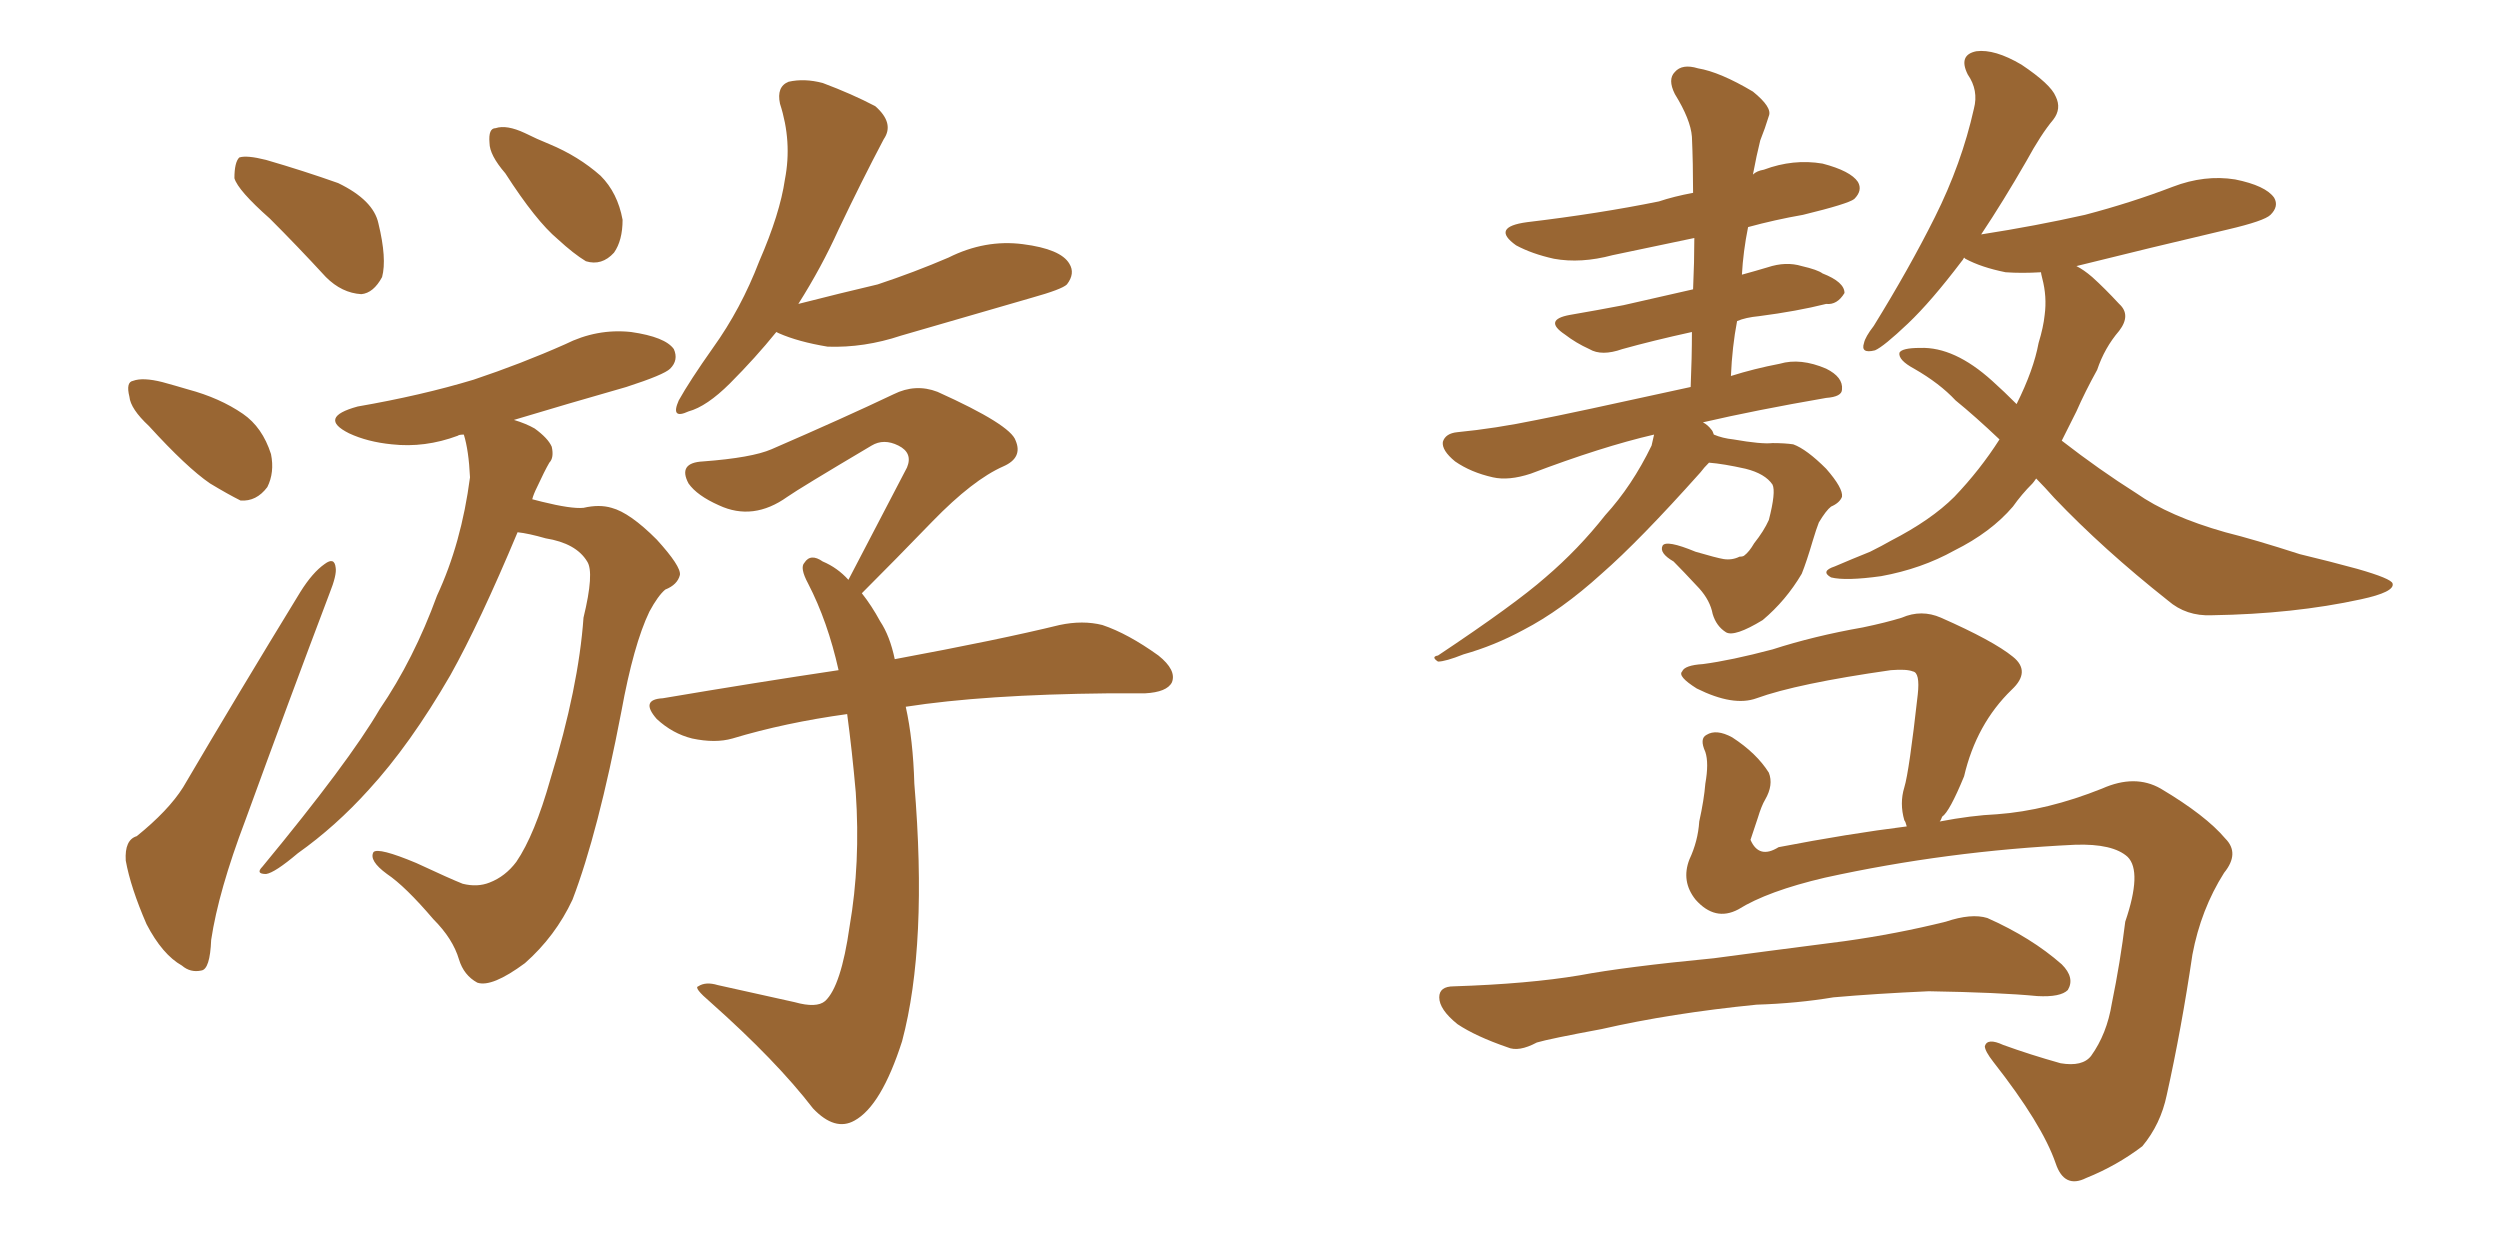 <svg xmlns="http://www.w3.org/2000/svg" xmlns:xlink="http://www.w3.org/1999/xlink" width="300" height="150"><path fill="#996633" padding="10" d="M32.37 26.22L32.37 26.22Q28.56 22.85 28.13 21.39L28.13 21.39Q28.13 19.48 28.71 18.90L28.71 18.90Q29.59 18.60 31.93 19.19L31.93 19.19Q36.47 20.51 40.58 21.97L40.58 21.97Q44.82 24.02 45.41 26.81L45.41 26.81Q46.44 31.05 45.85 33.25L45.85 33.25Q44.82 35.16 43.36 35.30L43.36 35.30Q41.02 35.16 39.11 33.25L39.11 33.25Q35.60 29.44 32.37 26.22ZM17.87 51.12L17.87 51.12Q15.67 49.07 15.53 47.61L15.53 47.61Q15.09 45.85 15.97 45.70L15.97 45.70Q17.14 45.26 19.48 45.85L19.48 45.85Q21.09 46.29 22.56 46.73L22.56 46.73Q26.37 47.75 29.15 49.66L29.15 49.66Q31.49 51.27 32.52 54.49L32.52 54.49Q32.96 56.69 32.08 58.45L32.08 58.45Q30.76 60.21 28.86 60.06L28.86 60.06Q27.39 59.33 25.20 58.01L25.20 58.01Q22.41 56.10 17.87 51.12ZM16.41 100.34L16.41 100.34Q20.21 97.27 21.97 94.48L21.97 94.48Q28.42 83.50 36.04 71.04L36.04 71.04Q37.50 68.70 38.96 67.68L38.96 67.68Q40.14 66.80 40.28 68.12L40.28 68.12Q40.43 68.99 39.55 71.19L39.55 71.19Q34.72 83.94 29.44 98.44L29.44 98.44Q26.22 106.93 25.34 112.79L25.34 112.79Q25.20 116.31 24.17 116.46L24.17 116.46Q22.85 116.75 21.83 115.87L21.83 115.87Q19.48 114.55 17.58 110.89L17.58 110.89Q15.67 106.49 15.09 103.27L15.09 103.27Q14.94 100.78 16.41 100.34ZM60.64 20.80L60.64 20.80Q58.74 18.60 58.74 17.14L58.74 17.14Q58.59 15.38 59.47 15.38L59.47 15.38Q60.79 14.94 62.99 15.97L62.99 15.97Q64.45 16.70 65.92 17.29L65.92 17.29Q69.43 18.75 72.07 21.09L72.07 21.09Q74.12 23.14 74.71 26.37L74.71 26.37Q74.71 28.86 73.68 30.32L73.68 30.32Q72.22 31.93 70.31 31.35L70.31 31.35Q68.85 30.47 66.94 28.71L66.94 28.71Q64.31 26.51 60.64 20.80ZM62.11 63.87L62.11 63.87Q57.57 74.71 54.05 81.01L54.05 81.01Q49.22 89.36 44.24 94.78L44.24 94.78Q40.28 99.17 35.74 102.39L35.74 102.39Q32.96 104.74 31.93 104.88L31.93 104.88Q30.62 104.88 31.49 104.00L31.49 104.00Q41.89 91.41 45.56 85.11L45.56 85.11Q49.66 79.10 52.44 71.48L52.44 71.48Q55.37 65.19 56.40 57.28L56.40 57.28Q56.25 54.05 55.66 52.15L55.66 52.15Q55.08 52.15 54.93 52.29L54.93 52.29Q50.98 53.76 47.02 53.32L47.02 53.32Q44.09 53.03 41.89 52.00L41.89 52.00Q38.09 50.10 42.92 48.78L42.92 48.78Q50.54 47.46 56.84 45.56L56.84 45.56Q62.55 43.65 67.82 41.31L67.82 41.31Q71.63 39.40 75.73 39.84L75.73 39.84Q79.83 40.43 80.86 41.89L80.86 41.89Q81.45 43.21 80.42 44.24L80.42 44.24Q79.69 44.97 75.15 46.44L75.15 46.44Q67.97 48.49 61.67 50.39L61.67 50.39Q63.13 50.83 64.16 51.42L64.16 51.42Q65.77 52.59 66.21 53.61L66.21 53.61Q66.50 54.93 65.92 55.52L65.92 55.52Q65.33 56.54 64.45 58.45L64.45 58.45Q64.01 59.33 63.87 59.91L63.87 59.91Q64.45 60.06 65.04 60.21L65.04 60.21Q68.55 61.08 70.02 60.94L70.02 60.94Q71.92 60.50 73.39 60.94L73.39 60.94Q75.59 61.52 78.81 64.75L78.81 64.75Q81.74 67.97 81.59 68.99L81.59 68.99Q81.30 70.17 79.83 70.75L79.83 70.75Q78.96 71.48 77.93 73.39L77.93 73.39Q76.03 77.34 74.56 85.40L74.56 85.40Q71.78 99.90 68.70 107.96L68.70 107.96Q66.65 112.35 62.99 115.58L62.99 115.58Q59.03 118.51 57.28 117.92L57.28 117.92Q55.66 117.04 55.08 115.14L55.08 115.14Q54.35 112.65 52.00 110.30L52.00 110.30Q48.63 106.35 46.44 104.88L46.44 104.88Q44.24 103.27 44.82 102.25L44.82 102.25Q45.41 101.66 49.95 103.56L49.95 103.56Q54.05 105.47 55.52 106.05L55.52 106.05Q57.28 106.49 58.74 105.91L58.74 105.91Q60.64 105.18 61.96 103.42L61.96 103.42Q64.16 100.20 66.06 93.46L66.06 93.46Q69.43 82.47 70.02 74.12L70.02 74.12Q71.34 68.70 70.46 67.38L70.46 67.38Q69.14 65.19 65.48 64.60L65.48 64.60Q63.43 64.01 62.11 63.87ZM93.16 39.84L93.16 39.84Q90.67 42.92 87.60 46.00L87.60 46.00Q84.81 48.78 82.62 49.37L82.62 49.37Q80.42 50.39 81.45 48.05L81.45 48.05Q82.76 45.70 85.55 41.75L85.55 41.75Q88.92 37.06 91.11 31.35L91.11 31.35Q93.60 25.63 94.19 21.53L94.19 21.53Q95.07 16.99 93.60 12.45L93.60 12.45Q93.16 10.40 94.63 9.81L94.63 9.81Q96.53 9.38 98.73 9.96L98.73 9.96Q102.25 11.28 105.03 12.74L105.03 12.74Q107.37 14.79 106.05 16.70L106.05 16.70Q103.42 21.68 100.63 27.54L100.63 27.54Q98.58 32.08 95.80 36.47L95.80 36.47Q100.93 35.16 105.32 34.13L105.32 34.13Q109.72 32.67 113.82 30.91L113.82 30.91Q118.21 28.71 122.75 29.30L122.75 29.30Q127.29 29.88 128.32 31.64L128.32 31.64Q129.05 32.81 128.03 34.13L128.03 34.13Q127.44 34.72 123.78 35.74L123.78 35.74Q115.72 38.09 108.11 40.28L108.11 40.28Q103.71 41.75 99.32 41.60L99.32 41.60Q95.80 41.02 93.46 39.99L93.46 39.99Q93.16 39.84 93.16 39.84ZM108.69 84.81L108.69 84.81L108.69 84.81Q109.57 88.77 109.72 94.04L109.72 94.04Q111.33 113.38 108.25 124.95L108.25 124.95Q105.76 132.71 102.54 134.47L102.54 134.47Q100.20 135.79 97.56 133.01L97.56 133.01Q93.16 127.29 85.25 120.26L85.25 120.26Q83.20 118.51 83.79 118.36L83.79 118.36Q84.67 117.77 86.13 118.21L86.13 118.21Q90.82 119.24 95.36 120.26L95.36 120.26Q98.00 121.00 99.02 120.12L99.02 120.12Q100.93 118.36 101.95 111.18L101.95 111.18Q103.27 103.56 102.69 95.07L102.69 95.07Q102.25 90.09 101.66 85.69L101.66 85.69Q94.19 86.72 87.89 88.62L87.89 88.62Q85.84 89.21 83.06 88.62L83.06 88.62Q80.71 88.04 78.81 86.28L78.81 86.28Q76.76 83.94 79.54 83.79L79.54 83.79Q90.82 81.88 100.63 80.42L100.63 80.42Q99.32 74.56 96.97 70.02L96.97 70.02Q95.95 68.12 96.53 67.53L96.53 67.53Q97.27 66.36 98.73 67.38L98.73 67.38Q100.49 68.12 101.81 69.58L101.81 69.58Q105.62 62.26 108.84 56.10L108.84 56.10Q109.57 54.35 107.81 53.47L107.81 53.47Q106.05 52.59 104.59 53.47L104.59 53.47Q95.95 58.59 94.48 59.62L94.48 59.62Q90.38 62.55 86.28 60.64L86.28 60.64Q83.64 59.47 82.62 58.01L82.62 58.01Q81.30 55.52 84.38 55.37L84.38 55.37Q90.23 54.93 92.58 53.91L92.58 53.91Q101.37 50.10 107.23 47.31L107.23 47.31Q109.86 46.00 112.50 47.02L112.50 47.02Q121.29 50.98 121.88 52.88L121.88 52.88Q122.75 54.93 120.41 55.96L120.41 55.96Q116.75 57.57 111.91 62.55L111.91 62.55Q107.52 67.09 103.42 71.19L103.42 71.19Q104.59 72.66 105.62 74.56L105.62 74.56Q106.79 76.32 107.37 79.10L107.37 79.10Q119.97 76.76 127.15 75L127.15 75Q129.93 74.41 132.28 75L132.28 75Q135.35 76.03 139.01 78.66L139.01 78.66Q141.21 80.42 140.63 81.88L140.63 81.88Q140.04 83.06 137.40 83.20L137.40 83.20Q135.35 83.20 133.01 83.20L133.01 83.20Q118.07 83.35 108.69 84.81ZM205.08 55.52L205.08 55.52Q204.49 56.10 204.05 56.69L204.05 56.69Q196.73 64.89 192.19 68.85L192.19 68.85Q187.35 73.24 182.81 75.59L182.81 75.59Q179.30 77.49 175.63 78.52L175.63 78.52Q173.44 79.39 172.56 79.39L172.56 79.39Q171.68 78.81 172.56 78.66L172.56 78.66Q181.79 72.51 185.45 69.29L185.45 69.29Q189.40 65.92 192.63 61.82L192.63 61.82Q195.85 58.30 198.19 53.47L198.19 53.47Q198.34 52.73 198.49 52.15L198.49 52.15Q192.19 53.61 183.69 56.84L183.69 56.84Q181.05 57.71 179.15 57.28L179.15 57.28Q176.51 56.69 174.61 55.37L174.61 55.37Q173.00 54.05 173.14 53.03L173.14 53.03Q173.44 52.00 174.90 51.86L174.90 51.86Q179.44 51.42 184.42 50.39L184.42 50.39Q188.23 49.66 202.88 46.44L202.88 46.44Q203.03 42.92 203.03 39.84L203.03 39.84Q198.34 40.87 194.68 41.89L194.68 41.89Q192.19 42.77 190.72 41.89L190.72 41.89Q189.11 41.16 187.79 40.14L187.79 40.14Q185.16 38.38 188.38 37.79L188.38 37.79Q191.75 37.21 194.82 36.62L194.82 36.62Q198.63 35.74 203.17 34.72L203.17 34.72Q203.32 31.35 203.32 28.56L203.32 28.56Q198.34 29.59 193.51 30.62L193.51 30.62Q189.70 31.64 186.47 31.05L186.47 31.05Q183.84 30.47 181.93 29.44L181.93 29.44Q178.86 27.25 183.25 26.66L183.25 26.66Q191.89 25.63 199.07 24.17L199.07 24.17Q200.83 23.58 203.17 23.14L203.17 23.14Q203.17 19.63 203.03 16.41L203.03 16.41Q202.88 14.36 200.98 11.28L200.98 11.28Q200.10 9.52 200.98 8.64L200.98 8.64Q201.86 7.62 203.76 8.20L203.76 8.20Q206.40 8.64 210.35 10.99L210.35 10.99Q212.70 12.89 212.26 13.92L212.26 13.92Q211.82 15.38 211.23 16.85L211.23 16.85Q210.79 18.60 210.35 20.95L210.35 20.95Q210.79 20.51 211.67 20.36L211.67 20.36Q215.19 19.04 218.70 19.63L218.70 19.63Q222.07 20.51 222.95 21.83L222.95 21.83Q223.54 22.85 222.51 23.88L222.51 23.88Q221.78 24.46 216.36 25.78L216.36 25.78Q212.99 26.37 209.77 27.25L209.77 27.25Q209.18 30.18 209.03 32.96L209.03 32.96Q210.64 32.52 212.11 32.08L212.11 32.08Q214.31 31.35 216.21 31.93L216.21 31.93Q218.12 32.37 218.70 32.81L218.70 32.81Q221.34 33.84 221.34 35.16L221.34 35.16Q220.46 36.62 219.14 36.47L219.14 36.47Q215.63 37.35 211.08 37.94L211.08 37.94Q209.47 38.09 208.45 38.53L208.45 38.53Q207.86 41.60 207.71 45.12L207.71 45.12Q210.50 44.24 213.57 43.65L213.57 43.65Q216.06 42.92 219.14 44.24L219.14 44.24Q221.19 45.26 221.04 46.73L221.04 46.73Q221.04 47.61 219.14 47.75L219.14 47.75Q210.64 49.22 204.35 50.68L204.35 50.68Q204.93 50.98 205.37 51.56L205.37 51.56Q205.52 51.71 205.66 52.15L205.66 52.15Q206.69 52.59 208.01 52.73L208.01 52.73Q211.38 53.32 212.70 53.17L212.70 53.17Q214.16 53.17 215.19 53.32L215.19 53.32Q216.80 53.91 219.14 56.25L219.14 56.25Q221.19 58.59 221.04 59.62L221.04 59.62Q220.75 60.35 219.73 60.79L219.73 60.79Q219.14 61.23 218.26 62.70L218.26 62.70Q217.97 63.43 217.53 64.89L217.53 64.89Q216.80 67.38 216.21 68.85L216.21 68.85Q214.31 72.07 211.52 74.41L211.52 74.41Q208.15 76.46 207.13 75.88L207.13 75.88Q205.96 75.15 205.52 73.68L205.52 73.68Q205.22 72.07 203.91 70.61L203.91 70.61Q201.86 68.41 200.83 67.38L200.83 67.38Q199.07 66.36 199.51 65.48L199.51 65.48Q199.95 64.75 203.47 66.21L203.47 66.21Q205.96 66.94 206.84 67.09L206.84 67.09Q207.86 67.24 208.74 66.80L208.74 66.80Q209.18 66.80 209.33 66.65L209.33 66.65Q209.91 66.21 210.50 65.19L210.50 65.19Q211.67 63.72 212.26 62.40L212.26 62.40Q213.13 59.03 212.70 58.15L212.70 58.15Q211.82 56.84 209.47 56.25L209.47 56.25Q206.84 55.66 205.08 55.52ZM244.34 57.42L244.34 57.42Q244.04 57.86 243.90 58.01L243.90 58.01Q242.58 59.33 241.55 60.79L241.55 60.79Q238.92 63.87 234.52 66.06L234.52 66.06Q230.57 68.26 225.73 69.14L225.73 69.14Q221.48 69.73 219.73 69.29L219.73 69.29Q218.41 68.55 220.17 67.97L220.17 67.97Q222.22 67.09 224.41 66.21L224.41 66.21Q225.88 65.48 226.90 64.89L226.90 64.89Q231.74 62.40 234.52 59.62L234.52 59.62Q237.60 56.40 239.94 52.73L239.94 52.73Q237.01 49.95 234.67 48.05L234.67 48.05Q232.76 46.00 229.69 44.24L229.69 44.24Q227.78 43.21 227.93 42.33L227.93 42.33Q228.22 41.75 230.42 41.75L230.42 41.75Q234.52 41.60 239.06 45.70L239.06 45.70Q240.53 47.02 241.99 48.49L241.99 48.49Q244.04 44.38 244.63 41.16L244.63 41.16Q245.21 39.26 245.36 37.79L245.36 37.79Q245.65 35.60 245.07 33.40L245.07 33.40Q244.92 32.81 244.92 32.67L244.92 32.67Q242.58 32.81 240.67 32.67L240.67 32.67Q237.74 32.08 235.84 31.05L235.84 31.05Q235.69 30.91 235.69 30.91L235.69 30.91Q235.55 31.20 235.40 31.35L235.40 31.35Q231.74 36.18 228.96 38.82L228.96 38.82Q226.03 41.60 225 42.04L225 42.04Q223.24 42.48 223.68 41.16L223.68 41.16Q223.83 40.43 224.85 39.11L224.85 39.11Q229.10 32.23 232.18 26.07L232.18 26.07Q235.40 19.63 236.87 13.04L236.87 13.04Q237.45 10.84 236.13 8.94L236.13 8.94Q234.96 6.59 237.16 6.15L237.16 6.15Q239.36 5.86 242.58 7.76L242.58 7.76Q246.09 10.11 246.68 11.57L246.68 11.57Q247.41 13.04 246.39 14.36L246.39 14.36Q244.92 16.11 243.16 19.34L243.16 19.34Q240.38 24.17 237.74 28.13L237.74 28.13Q244.34 27.10 250.20 25.78L250.20 25.78Q255.76 24.32 260.74 22.41L260.74 22.41Q264.55 20.95 268.21 21.53L268.21 21.53Q271.88 22.27 272.90 23.73L272.90 23.73Q273.49 24.76 272.46 25.78L272.46 25.78Q271.73 26.51 267.33 27.54L267.33 27.54Q257.96 29.74 249.17 31.93L249.17 31.93Q250.05 32.37 251.07 33.25L251.07 33.25Q252.54 34.57 254.30 36.47L254.30 36.47Q255.76 37.79 254.30 39.70L254.30 39.70Q252.54 41.75 251.66 44.38L251.66 44.38Q250.20 47.02 249.17 49.37L249.17 49.37Q248.29 51.12 247.41 52.88L247.41 52.88Q251.95 56.40 256.35 59.18L256.35 59.18Q260.30 61.96 267.04 63.87L267.04 63.87Q270.56 64.75 275.98 66.50L275.98 66.50Q279.64 67.38 282.86 68.26L282.86 68.26Q286.96 69.43 287.11 70.02L287.11 70.02Q287.40 71.04 283.30 71.92L283.30 71.92Q275.24 73.68 265.43 73.83L265.43 73.83Q262.35 73.97 260.16 72.07L260.16 72.07Q252.39 65.92 246.53 59.77L246.53 59.77Q245.36 58.45 244.34 57.42ZM210.79 120.56L210.79 120.56Q200.54 121.58 192.19 123.49L192.19 123.49Q185.89 124.66 184.42 125.10L184.42 125.10Q182.23 126.27 180.91 125.68L180.91 125.68Q177.10 124.37 174.90 122.90L174.90 122.90Q172.71 121.14 172.71 119.68L172.71 119.68Q172.71 118.36 174.46 118.36L174.46 118.36Q183.40 118.07 189.55 117.04L189.55 117.04Q194.97 116.02 205.66 114.99L205.66 114.99Q211.08 114.26 221.34 112.94L221.34 112.94Q227.64 112.06 233.50 110.60L233.50 110.60Q236.57 109.57 238.48 110.16L238.48 110.16Q243.75 112.50 247.41 115.72L247.41 115.72Q249.02 117.33 248.14 118.80L248.14 118.80Q247.27 119.68 244.48 119.53L244.48 119.53Q239.94 119.09 231.45 118.95L231.45 118.95Q225 119.24 220.02 119.68L220.02 119.68Q215.63 120.41 210.79 120.56ZM208.59 109.13L208.59 109.13L208.59 109.13Q205.81 110.60 203.47 107.96L203.47 107.96Q201.71 105.76 202.73 103.13L202.73 103.13Q203.76 100.93 203.91 98.58L203.91 98.58Q204.49 95.95 204.64 94.04L204.64 94.04Q205.08 91.55 204.64 90.23L204.64 90.23Q203.91 88.62 204.79 88.18L204.79 88.18Q205.96 87.45 207.86 88.48L207.86 88.48Q210.79 90.38 212.26 92.72L212.26 92.72Q212.84 94.19 211.82 95.95L211.82 95.95Q211.38 96.68 210.94 98.14L210.94 98.14Q210.50 99.46 210.06 100.78L210.06 100.78Q211.08 103.13 213.43 101.66L213.43 101.66Q221.78 100.05 228.81 99.17L228.81 99.17Q228.66 98.58 228.52 98.44L228.52 98.44Q227.93 96.39 228.52 94.48L228.52 94.48Q229.10 92.58 230.13 83.35L230.13 83.35Q230.42 80.71 229.54 80.57L229.54 80.57Q228.81 80.27 226.90 80.42L226.90 80.42Q215.63 82.03 210.79 83.79L210.79 83.79Q208.01 84.81 203.61 82.62L203.61 82.62Q201.27 81.15 201.86 80.57L201.86 80.57Q202.15 79.83 204.35 79.69L204.35 79.69Q207.71 79.25 212.70 77.93L212.70 77.93Q217.68 76.32 223.54 75.29L223.54 75.29Q226.32 74.71 228.22 74.12L228.22 74.12Q230.57 73.10 232.91 74.12L232.91 74.12Q239.21 76.90 241.55 78.81L241.55 78.81Q243.75 80.57 241.41 82.76L241.41 82.76Q237.16 86.87 235.69 93.16L235.69 93.16Q233.94 97.41 233.06 98.00L233.06 98.00Q232.91 98.44 232.76 98.58L232.76 98.58Q236.57 97.85 239.65 97.71L239.65 97.71Q245.65 97.27 252.25 94.63L252.25 94.63Q256.20 92.87 259.28 94.63L259.28 94.63Q264.70 97.85 267.04 100.63L267.04 100.63Q268.80 102.39 266.89 104.74L266.89 104.74Q264.11 109.13 263.09 114.55L263.09 114.55Q261.77 123.49 260.01 131.40L260.01 131.40Q259.28 134.91 257.08 137.55L257.08 137.55Q254.00 139.89 250.34 141.36L250.34 141.36Q247.71 142.68 246.68 139.60L246.68 139.60Q245.07 134.91 239.21 127.44L239.21 127.44Q238.18 126.12 238.18 125.54L238.18 125.54Q238.48 124.51 240.38 125.39L240.38 125.39Q243.60 126.56 247.27 127.59L247.27 127.59Q249.90 128.03 250.93 126.71L250.93 126.71Q252.83 124.07 253.42 120.41L253.42 120.41Q254.44 115.43 255.03 110.60L255.03 110.60Q257.08 104.59 255.32 102.83L255.32 102.83Q253.56 101.22 249.02 101.37L249.02 101.37Q233.64 102.10 218.99 105.32L218.99 105.32Q212.11 106.93 208.59 109.13Z"/></svg>